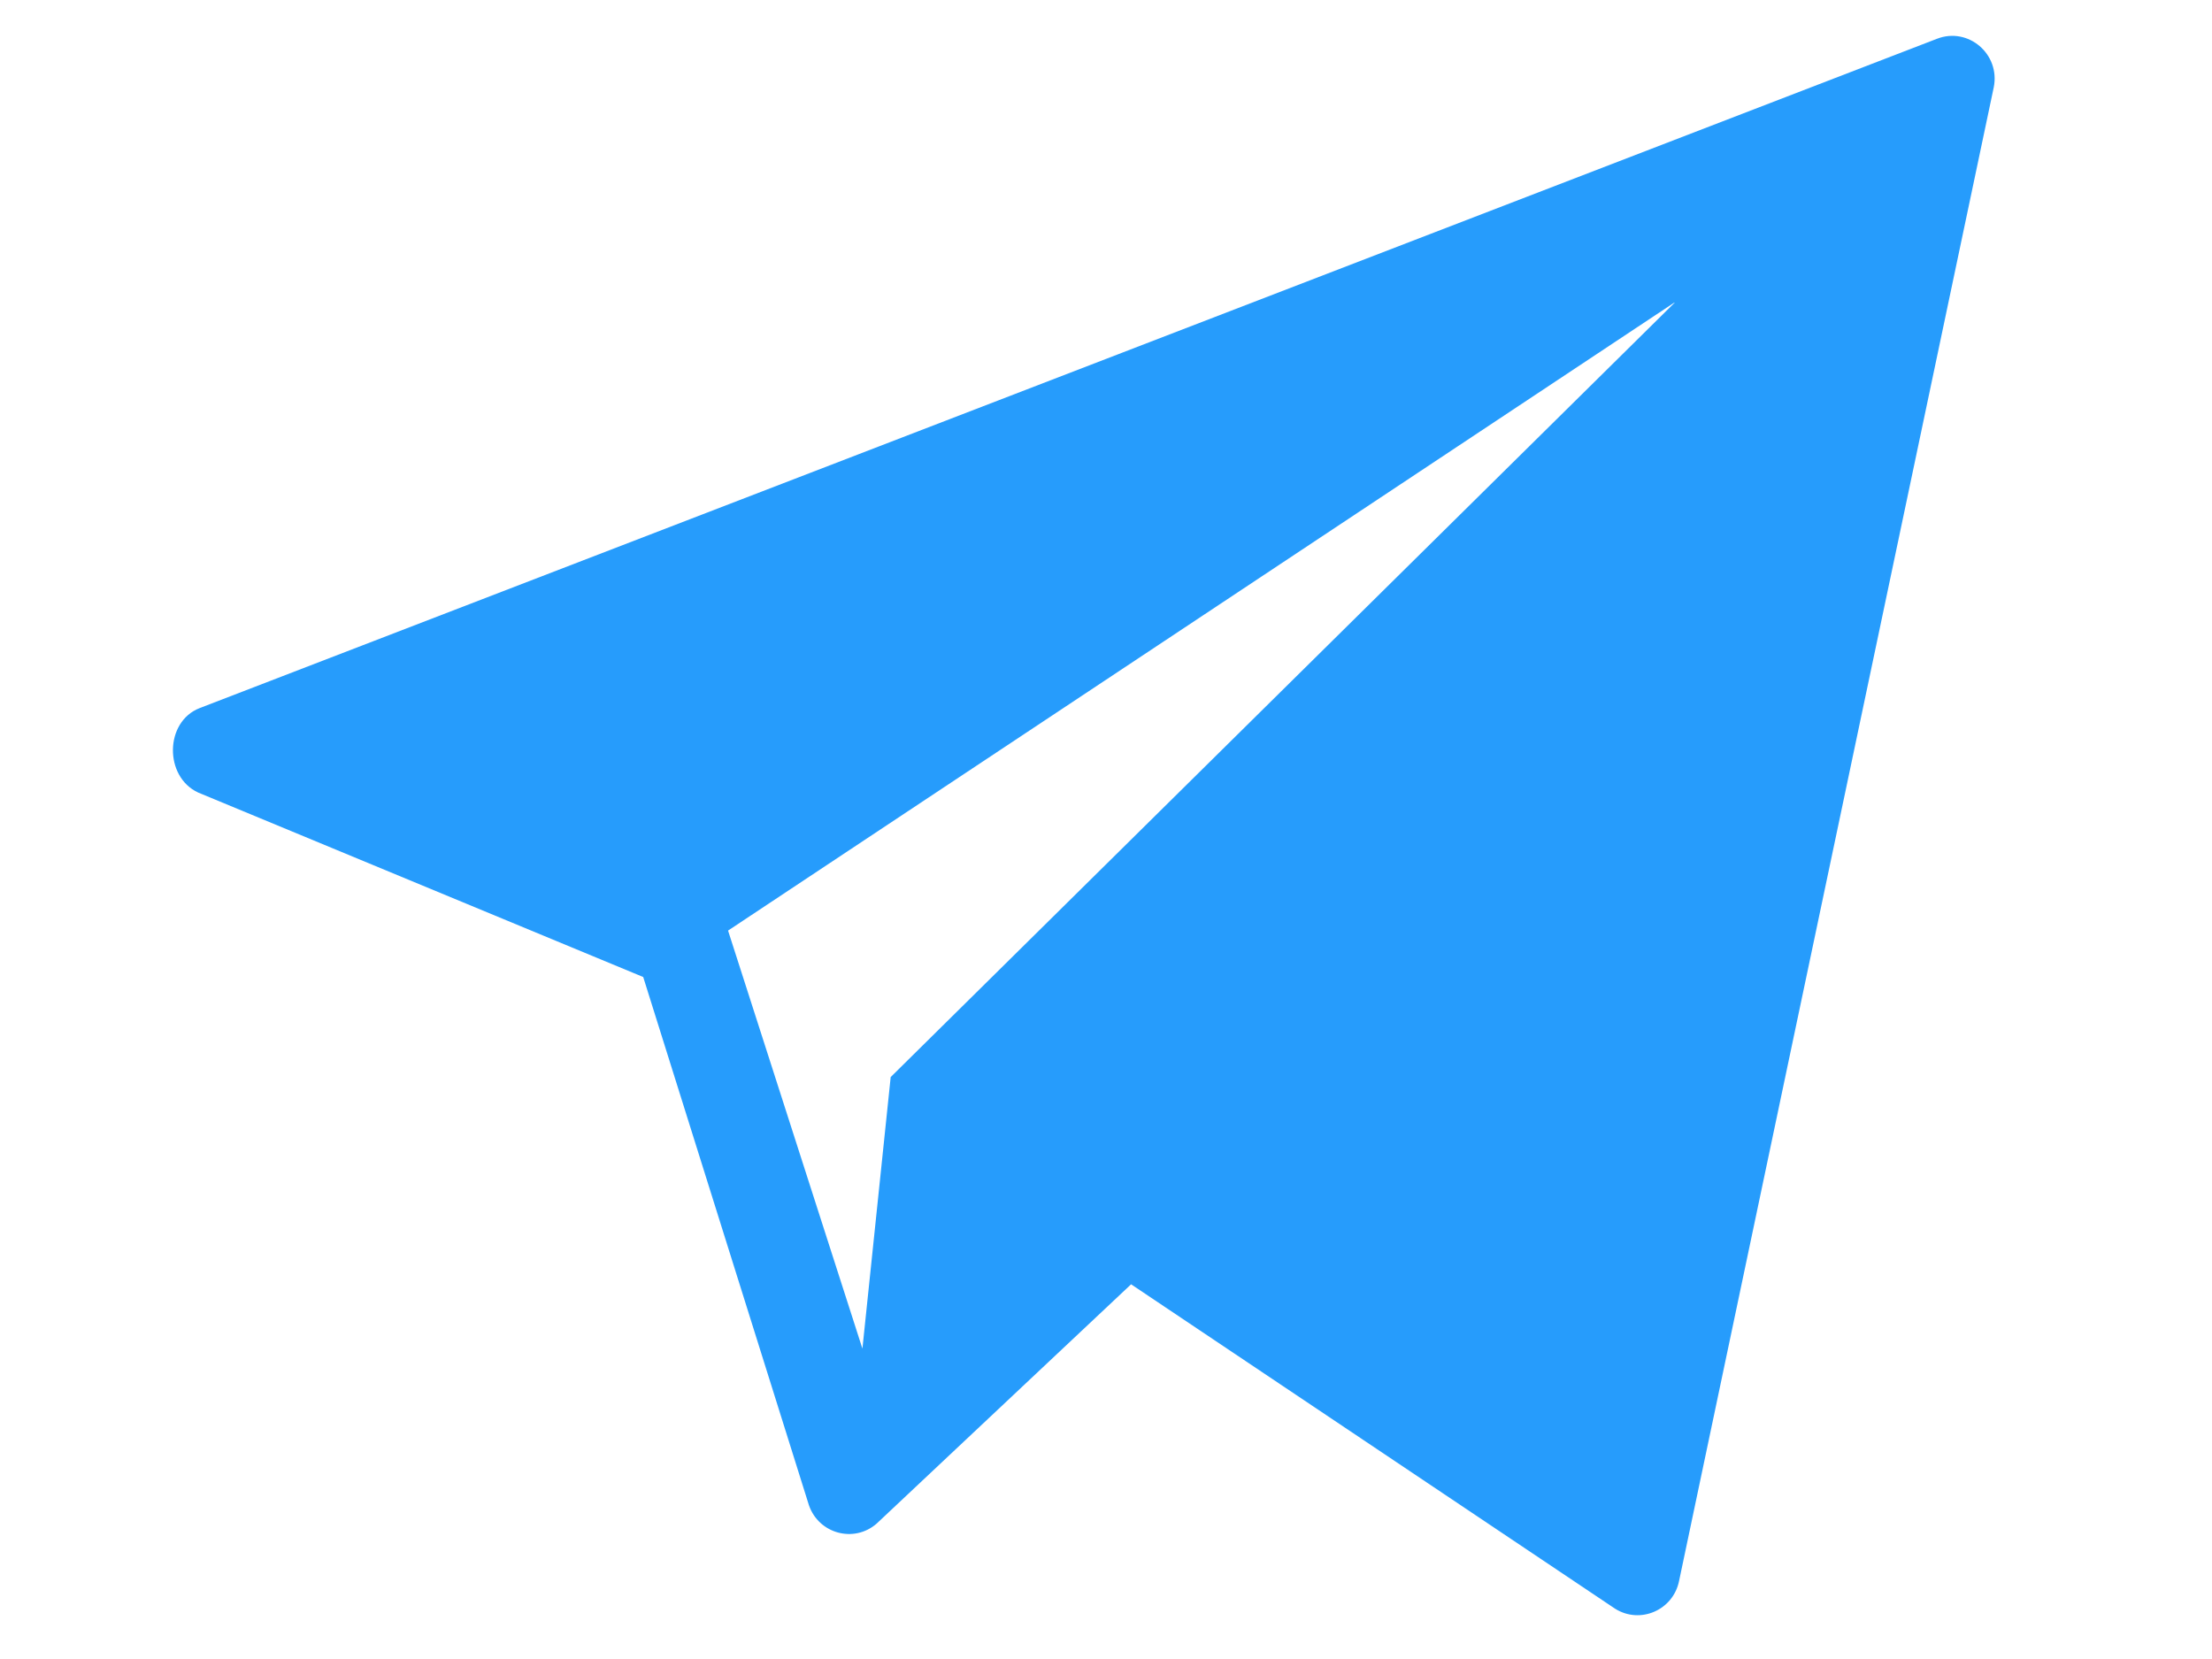 <?xml version="1.0" encoding="UTF-8"?> <svg xmlns="http://www.w3.org/2000/svg" xmlns:svg="http://www.w3.org/2000/svg" xmlns:xlink="http://www.w3.org/1999/xlink" width="640" height="480"> <!-- Created with SVG-edit - https://github.com/SVG-Edit/svgedit--> <defs> <symbol xmlns="http://www.w3.org/2000/svg" xmlns:xlink="http://www.w3.org/1999/xlink" id="svg_2" viewBox="0 0 63.918 54.832" x="0px" y="0px"> <path d="m61.889,0.103l-60.956,23.237c-1.228,0.477 -1.245,2.384 -0.047,2.931l15.614,6.404l5.815,18.34c0.346,0.988 1.577,1.32 2.372,0.639l8.931,-8.311l16.979,11.261c0.881,0.551 2.042,0.053 2.248,-0.965l11.04,-51.852c0.236,-1.154 -0.899,-2.11 -1.996,-1.684zm-36.706,36.045l-0.992,9.428l-4.714,-14.513l33.245,-21.832l-27.539,26.917z"></path> </symbol> </defs> <g class="layer"> <title>Layer 1</title> <use fill="#269cfc" id="svg_3" transform="matrix(0.942 0 0 0.952 680.33 514.99)" x="-709.33" xlink:href="#svg_2" y="-530.058"></use> <g id="svg_4"></g> </g> </svg> 
